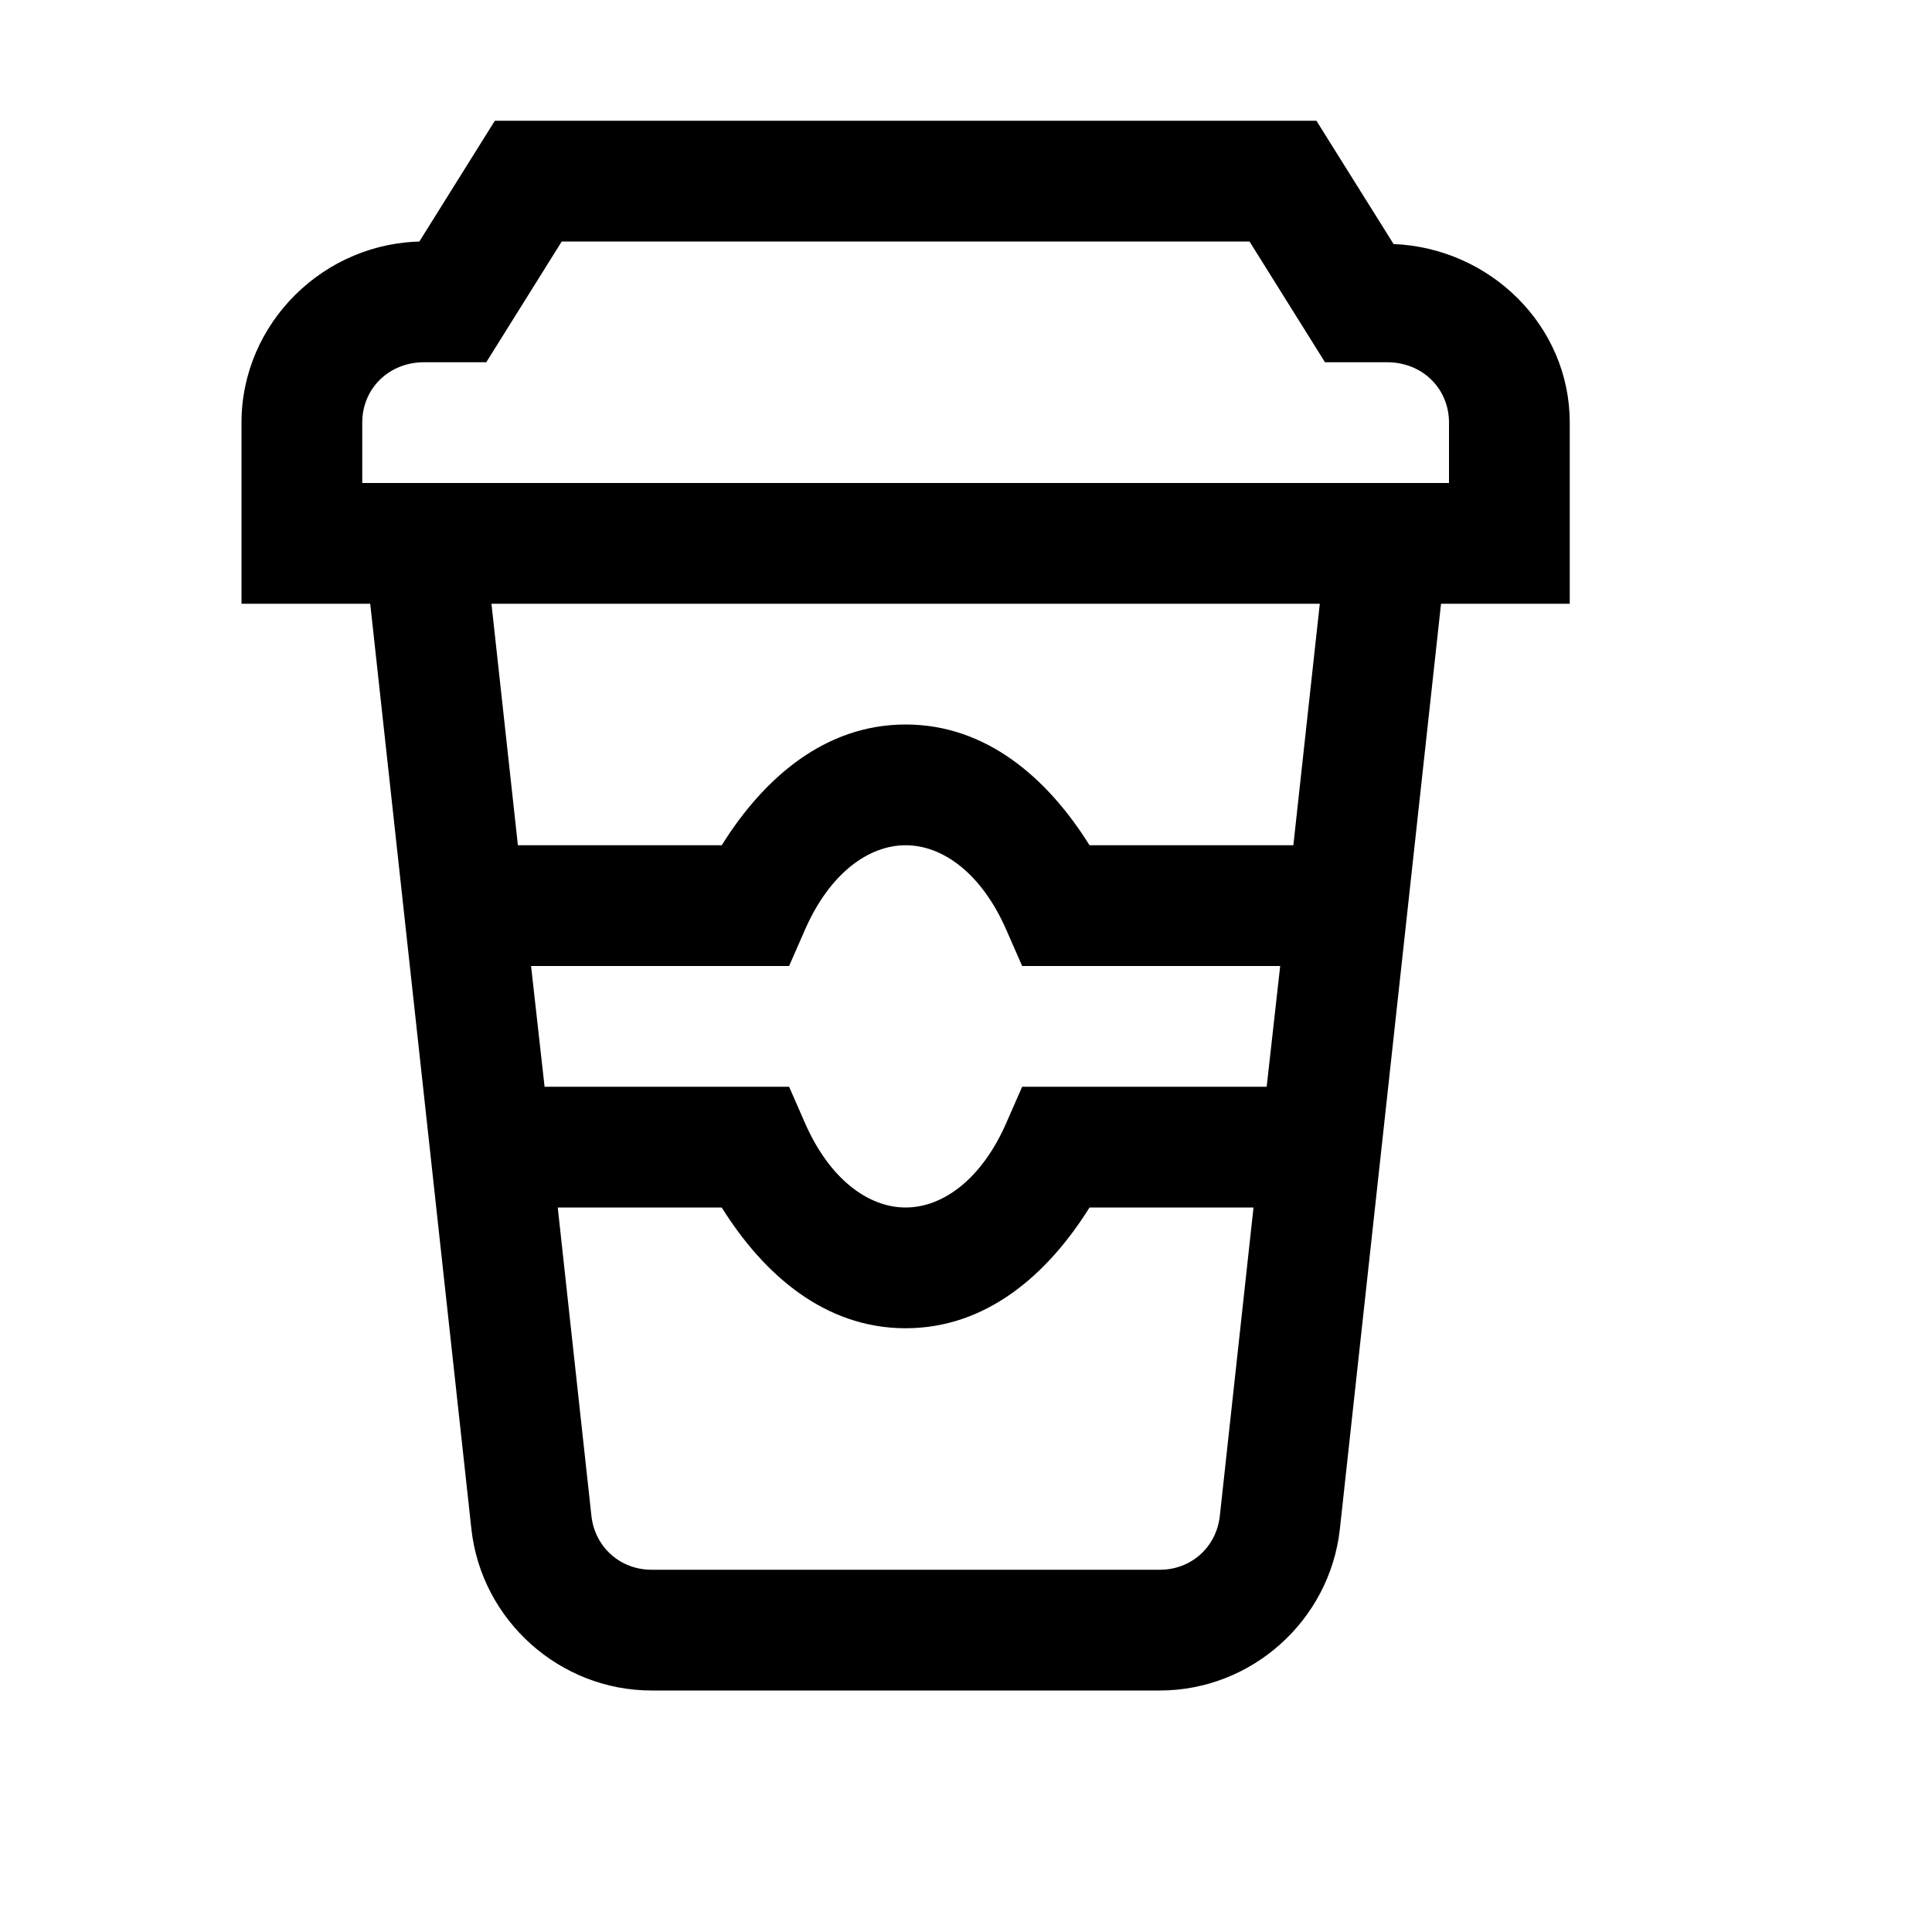<?xml version="1.0"?>
<svg xmlns="http://www.w3.org/2000/svg" viewBox="0 0 16 16">
    <path style="line-height:normal;text-indent:0;text-align:start;text-decoration-line:none;text-decoration-style:solid;text-decoration-color:#000;text-transform:none;block-progression:tb;isolation:auto;mix-blend-mode:normal" d="M 4.098 1 L 3.473 2 L 3.512 2 C 2.686 2 2 2.675 2 3.5 L 2 5 L 3.066 5 L 3.904 12.664 C 3.988 13.42 4.636 14 5.396 14 L 9.605 14 C 10.366 14 11.012 13.42 11.096 12.664 L 11.934 5 L 13 5 L 13 3.5 C 13 2.695 12.339 2.054 11.541 2.021 L 10.902 1 L 4.098 1 z M 4.652 2 L 10.348 2 L 10.973 3 L 11.25 3 L 11.488 3 C 11.781 3 12 3.219 12 3.5 L 12 4 L 3 4 L 3 3.5 C 3 3.219 3.219 3 3.512 3 L 4.027 3 L 4.652 2 z M 4.07 5 L 10.93 5 L 10.711 7 L 9.023 7 C 8.675 6.443 8.168 6 7.5 6 C 6.832 6 6.325 6.443 5.977 7 L 4.289 7 L 4.07 5 z M 7.5 7 C 7.81 7 8.131 7.236 8.334 7.701 L 8.465 8 L 10.602 8 L 10.49 9 L 8.465 9 L 8.334 9.299 C 8.131 9.764 7.81 10 7.5 10 C 7.19 10 6.869 9.764 6.666 9.299 L 6.535 9 L 4.51 9 L 4.398 8 L 6.535 8 L 6.666 7.701 C 6.869 7.236 7.19 7 7.5 7 z M 4.619 10 L 5.977 10 C 6.325 10.557 6.832 11 7.5 11 C 8.168 11 8.675 10.557 9.023 10 L 10.381 10 L 10.102 12.555 C 10.073 12.813 9.865 13 9.605 13 L 5.396 13 C 5.137 13 4.927 12.813 4.898 12.555 L 4.619 10 z" font-weight="400" font-family="sans-serif" white-space="normal" overflow="visible"/>
</svg>
